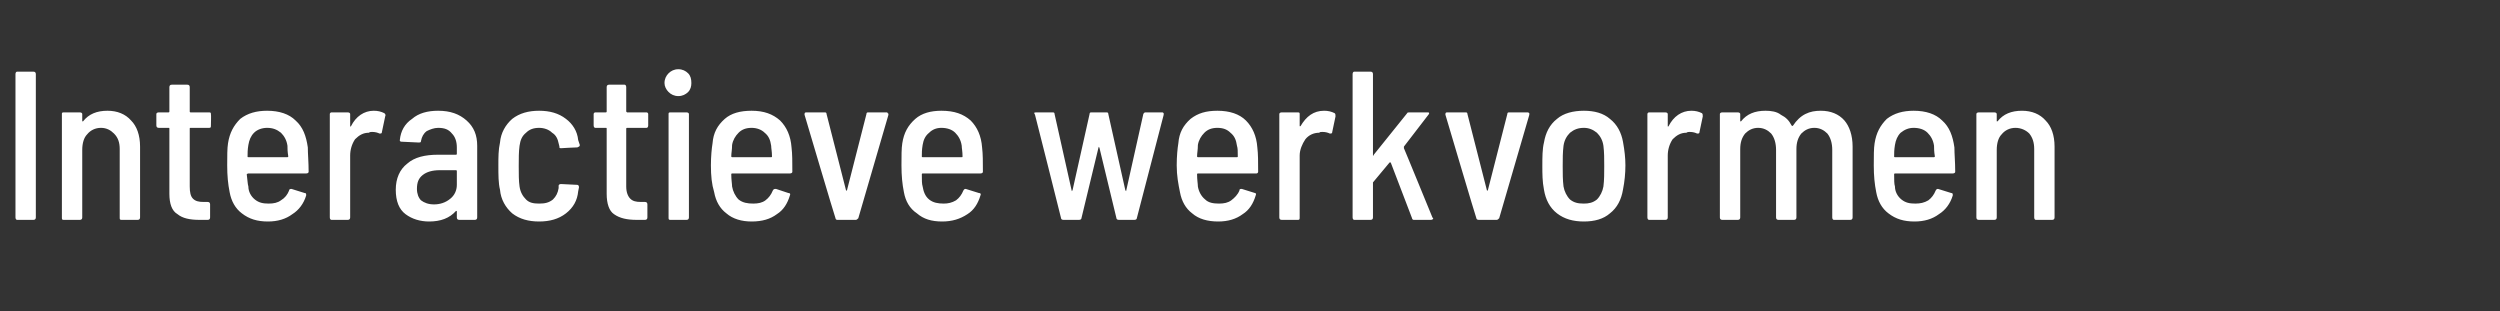 <?xml version="1.0" standalone="no"?><!DOCTYPE svg PUBLIC "-//W3C//DTD SVG 1.1//EN" "http://www.w3.org/Graphics/SVG/1.1/DTD/svg11.dtd"><svg xmlns="http://www.w3.org/2000/svg" version="1.1" width="307px" height="38.2px" viewBox="0 -1 307 38.2" style="top:-1px"><rect x="0" y="-1" width="307" height="38.2" fill="#333333" stroke="none"/>  <desc>Interactieve werkvormen</desc>  <defs/>  <g id="Polygon108142">    <path d="M 2.1 26 C 2 26 1.9 25.9 1.9 25.7 C 1.9 25.7 1.9 8.1 1.9 8.1 C 1.9 7.9 2 7.8 2.1 7.8 C 2.1 7.8 4.1 7.8 4.1 7.8 C 4.3 7.8 4.4 7.9 4.4 8.1 C 4.4 8.1 4.4 25.7 4.4 25.7 C 4.4 25.9 4.3 26 4.1 26 C 4.11 26 2.1 26 2.1 26 C 2.1 26 2.13 26 2.1 26 Z M 13.2 12.6 C 14.4 12.6 15.4 13 16.1 13.8 C 16.8 14.5 17.2 15.6 17.2 17 C 17.2 17 17.2 25.7 17.2 25.7 C 17.2 25.9 17.1 26 16.9 26 C 16.9 26 14.9 26 14.9 26 C 14.7 26 14.7 25.9 14.7 25.7 C 14.7 25.7 14.7 17.3 14.7 17.3 C 14.7 16.5 14.5 15.9 14 15.4 C 13.6 15 13.1 14.7 12.4 14.7 C 11.7 14.7 11.1 15 10.7 15.5 C 10.3 15.9 10.1 16.6 10.1 17.4 C 10.1 17.4 10.1 25.7 10.1 25.7 C 10.1 25.9 10 26 9.8 26 C 9.8 26 7.8 26 7.8 26 C 7.6 26 7.6 25.9 7.6 25.7 C 7.6 25.7 7.6 13 7.6 13 C 7.6 12.9 7.6 12.8 7.8 12.8 C 7.8 12.8 9.8 12.8 9.8 12.8 C 10 12.8 10.1 12.9 10.1 13 C 10.1 13 10.1 13.8 10.1 13.8 C 10.1 13.9 10.1 13.9 10.1 13.9 C 10.1 13.9 10.2 13.9 10.2 13.9 C 10.9 13 11.9 12.6 13.2 12.6 C 13.2 12.6 13.2 12.6 13.2 12.6 Z M 25.9 14.4 C 25.9 14.6 25.9 14.7 25.7 14.7 C 25.7 14.7 23.4 14.7 23.4 14.7 C 23.3 14.7 23.3 14.7 23.3 14.8 C 23.3 14.8 23.3 21.9 23.3 21.9 C 23.3 22.6 23.4 23.1 23.7 23.4 C 24 23.7 24.4 23.8 25 23.8 C 25 23.8 25.5 23.8 25.5 23.8 C 25.7 23.8 25.8 23.9 25.8 24.1 C 25.8 24.1 25.8 25.7 25.8 25.7 C 25.8 25.9 25.7 26 25.5 26 C 25.5 26 24.5 26 24.5 26 C 23.3 26 22.4 25.8 21.8 25.3 C 21.1 24.9 20.8 24 20.8 22.8 C 20.8 22.8 20.8 14.8 20.8 14.8 C 20.8 14.7 20.8 14.7 20.7 14.7 C 20.7 14.7 19.5 14.7 19.5 14.7 C 19.3 14.7 19.2 14.6 19.2 14.4 C 19.2 14.4 19.2 13 19.2 13 C 19.2 12.9 19.3 12.8 19.5 12.8 C 19.5 12.8 20.7 12.8 20.7 12.8 C 20.8 12.8 20.8 12.7 20.8 12.7 C 20.8 12.7 20.8 9.7 20.8 9.7 C 20.8 9.5 20.9 9.4 21.1 9.4 C 21.1 9.4 23 9.4 23 9.4 C 23.2 9.4 23.3 9.5 23.3 9.7 C 23.3 9.7 23.3 12.7 23.3 12.7 C 23.3 12.7 23.3 12.8 23.4 12.8 C 23.4 12.8 25.7 12.8 25.7 12.8 C 25.9 12.8 25.9 12.9 25.9 13 C 25.94 13.03 25.9 14.4 25.9 14.4 C 25.9 14.4 25.94 14.43 25.9 14.4 Z M 33 24 C 33.6 24 34.1 23.9 34.5 23.6 C 35 23.3 35.3 22.9 35.5 22.4 C 35.5 22.2 35.7 22.2 35.8 22.2 C 35.8 22.2 37.4 22.7 37.4 22.7 C 37.6 22.7 37.6 22.8 37.6 23 C 37.3 24 36.7 24.8 35.9 25.3 C 35.1 25.9 34.1 26.2 32.9 26.2 C 31.6 26.2 30.6 25.9 29.7 25.2 C 28.9 24.6 28.4 23.7 28.2 22.6 C 28 21.6 27.9 20.6 27.9 19.3 C 27.9 18.2 27.9 17.2 28 16.6 C 28.2 15.3 28.7 14.4 29.5 13.6 C 30.4 12.9 31.5 12.6 32.8 12.6 C 34.3 12.6 35.5 13 36.3 13.8 C 37.2 14.6 37.6 15.7 37.8 17.1 C 37.8 17.9 37.9 18.9 37.9 20.1 C 37.9 20.2 37.8 20.3 37.6 20.3 C 37.6 20.3 30.5 20.3 30.5 20.3 C 30.4 20.3 30.3 20.4 30.3 20.4 C 30.4 21.1 30.4 21.6 30.5 21.9 C 30.5 22.5 30.8 23.1 31.3 23.5 C 31.8 23.9 32.3 24 33 24 C 33 24 33 24 33 24 Z M 32.8 14.7 C 32.2 14.7 31.6 14.9 31.2 15.3 C 30.8 15.7 30.6 16.2 30.5 16.8 C 30.4 17.4 30.4 17.8 30.4 18.2 C 30.4 18.3 30.4 18.3 30.5 18.3 C 30.5 18.3 35.3 18.3 35.3 18.3 C 35.3 18.3 35.4 18.3 35.4 18.2 C 35.3 17.6 35.3 17.2 35.3 16.9 C 35.2 16.2 34.9 15.7 34.5 15.3 C 34 14.9 33.5 14.7 32.8 14.7 C 32.8 14.7 32.8 14.7 32.8 14.7 Z M 45.9 12.6 C 46.4 12.6 46.8 12.7 47.2 12.9 C 47.3 13 47.4 13.1 47.3 13.3 C 47.3 13.3 46.9 15.2 46.9 15.2 C 46.9 15.4 46.8 15.4 46.6 15.4 C 46.4 15.3 46.1 15.2 45.7 15.2 C 45.6 15.2 45.4 15.2 45.3 15.3 C 44.6 15.3 44.1 15.6 43.6 16.1 C 43.2 16.7 43 17.4 43 18.1 C 43 18.1 43 25.7 43 25.7 C 43 25.9 42.9 26 42.7 26 C 42.7 26 40.7 26 40.7 26 C 40.6 26 40.5 25.9 40.5 25.7 C 40.5 25.7 40.5 13 40.5 13 C 40.5 12.9 40.6 12.8 40.7 12.8 C 40.7 12.8 42.7 12.8 42.7 12.8 C 42.9 12.8 43 12.9 43 13 C 43 13 43 14.5 43 14.5 C 43 14.5 43 14.5 43 14.5 C 43 14.6 43.1 14.5 43.1 14.5 C 43.7 13.3 44.7 12.6 45.9 12.6 C 45.9 12.6 45.9 12.6 45.9 12.6 Z M 53.8 12.6 C 55.3 12.6 56.4 13 57.3 13.8 C 58.2 14.6 58.6 15.6 58.6 16.9 C 58.6 16.9 58.6 25.7 58.6 25.7 C 58.6 25.9 58.5 26 58.3 26 C 58.3 26 56.4 26 56.4 26 C 56.2 26 56.1 25.9 56.1 25.7 C 56.1 25.7 56.1 25 56.1 25 C 56.1 24.9 56.1 24.9 56 24.9 C 55.2 25.8 54.1 26.2 52.7 26.2 C 51.6 26.2 50.6 25.9 49.8 25.3 C 49 24.7 48.6 23.7 48.6 22.3 C 48.6 20.9 49.1 19.8 50 19.1 C 50.9 18.3 52.2 18 53.8 18 C 53.8 18 56 18 56 18 C 56.1 18 56.1 17.9 56.1 17.9 C 56.1 17.9 56.1 17.1 56.1 17.1 C 56.1 16.4 55.9 15.8 55.5 15.4 C 55.1 14.9 54.6 14.7 53.8 14.7 C 53.3 14.7 52.8 14.9 52.4 15.1 C 52 15.4 51.8 15.8 51.7 16.3 C 51.7 16.5 51.6 16.5 51.4 16.5 C 51.4 16.5 49.3 16.4 49.3 16.4 C 49.2 16.4 49.2 16.4 49.1 16.3 C 49.1 16.3 49.1 16.2 49.1 16.2 C 49.2 15.1 49.7 14.2 50.6 13.6 C 51.4 12.9 52.5 12.6 53.8 12.6 C 53.8 12.6 53.8 12.6 53.8 12.6 Z M 53.3 24.1 C 54 24.1 54.7 23.9 55.3 23.4 C 55.8 23 56.1 22.4 56.1 21.7 C 56.1 21.7 56.1 20 56.1 20 C 56.1 20 56.1 19.9 56 19.9 C 56 19.9 54 19.9 54 19.9 C 53.1 19.9 52.4 20.1 51.9 20.5 C 51.4 20.9 51.2 21.4 51.2 22.2 C 51.2 22.8 51.4 23.3 51.7 23.6 C 52.1 23.9 52.6 24.1 53.3 24.1 C 53.3 24.1 53.3 24.1 53.3 24.1 Z M 66.2 26.2 C 64.9 26.2 63.8 25.9 62.9 25.2 C 62.1 24.5 61.5 23.5 61.4 22.3 C 61.2 21.5 61.2 20.5 61.2 19.3 C 61.2 18.3 61.2 17.4 61.4 16.5 C 61.5 15.3 62.1 14.3 62.9 13.6 C 63.8 12.9 64.9 12.6 66.2 12.6 C 67.5 12.6 68.6 12.9 69.5 13.6 C 70.3 14.2 70.9 15.1 71 16.2 C 71 16.2 71.2 16.8 71.2 16.8 C 71.2 17 71.1 17 70.9 17.1 C 70.89 17.08 68.9 17.2 68.9 17.2 C 68.9 17.2 68.89 17.24 68.9 17.2 C 68.8 17.2 68.7 17.2 68.7 17.1 C 68.68 17.06 68.7 17 68.7 17 C 68.7 17 68.61 16.64 68.6 16.6 C 68.5 16.1 68.3 15.6 67.8 15.3 C 67.4 14.9 66.8 14.7 66.2 14.7 C 65.5 14.7 65 14.9 64.6 15.3 C 64.1 15.7 63.9 16.2 63.8 16.9 C 63.7 17.6 63.7 18.5 63.7 19.4 C 63.7 20.4 63.7 21.2 63.8 21.9 C 63.9 22.6 64.2 23.1 64.6 23.5 C 65 23.9 65.5 24 66.2 24 C 66.9 24 67.4 23.9 67.9 23.5 C 68.3 23.1 68.5 22.7 68.6 22.1 C 68.6 22.1 68.6 21.8 68.6 21.8 C 68.6 21.7 68.7 21.6 68.9 21.6 C 68.9 21.6 70.9 21.7 70.9 21.7 C 71 21.7 71.1 21.8 71.1 22 C 71.1 22 71 22.5 71 22.5 C 70.9 23.6 70.4 24.5 69.5 25.2 C 68.6 25.9 67.5 26.2 66.2 26.2 C 66.2 26.2 66.2 26.2 66.2 26.2 Z M 79.6 14.4 C 79.6 14.6 79.5 14.7 79.4 14.7 C 79.4 14.7 77 14.7 77 14.7 C 77 14.7 76.9 14.7 76.9 14.8 C 76.9 14.8 76.9 21.9 76.9 21.9 C 76.9 22.6 77.1 23.1 77.4 23.4 C 77.7 23.7 78.1 23.8 78.7 23.8 C 78.7 23.8 79.2 23.8 79.2 23.8 C 79.4 23.8 79.5 23.9 79.5 24.1 C 79.5 24.1 79.5 25.7 79.5 25.7 C 79.5 25.9 79.4 26 79.2 26 C 79.2 26 78.2 26 78.2 26 C 77 26 76.1 25.8 75.4 25.3 C 74.8 24.9 74.5 24 74.5 22.8 C 74.5 22.8 74.5 14.8 74.5 14.8 C 74.5 14.7 74.5 14.7 74.4 14.7 C 74.4 14.7 73.1 14.7 73.1 14.7 C 73 14.7 72.9 14.6 72.9 14.4 C 72.9 14.4 72.9 13 72.9 13 C 72.9 12.9 73 12.8 73.1 12.8 C 73.1 12.8 74.4 12.8 74.4 12.8 C 74.5 12.8 74.5 12.7 74.5 12.7 C 74.5 12.7 74.5 9.7 74.5 9.7 C 74.5 9.5 74.6 9.4 74.8 9.4 C 74.8 9.4 76.7 9.4 76.7 9.4 C 76.8 9.4 76.9 9.5 76.9 9.7 C 76.9 9.7 76.9 12.7 76.9 12.7 C 76.9 12.7 77 12.8 77 12.8 C 77 12.8 79.4 12.8 79.4 12.8 C 79.5 12.8 79.6 12.9 79.6 13 C 79.61 13.03 79.6 14.4 79.6 14.4 C 79.6 14.4 79.61 14.43 79.6 14.4 Z M 83.3 10.8 C 82.8 10.8 82.4 10.6 82.1 10.3 C 81.8 10 81.6 9.6 81.6 9.2 C 81.6 8.7 81.8 8.3 82.1 8 C 82.4 7.7 82.8 7.5 83.3 7.5 C 83.8 7.5 84.2 7.7 84.5 8 C 84.8 8.3 84.9 8.7 84.9 9.2 C 84.9 9.6 84.8 10 84.5 10.3 C 84.2 10.6 83.8 10.8 83.3 10.8 C 83.3 10.8 83.3 10.8 83.3 10.8 Z M 82.3 26 C 82.1 26 82.1 25.9 82.1 25.7 C 82.1 25.7 82.1 13 82.1 13 C 82.1 12.9 82.1 12.8 82.3 12.8 C 82.3 12.8 84.3 12.8 84.3 12.8 C 84.5 12.8 84.6 12.9 84.6 13 C 84.6 13 84.6 25.7 84.6 25.7 C 84.6 25.9 84.5 26 84.3 26 C 84.3 26 82.3 26 82.3 26 C 82.3 26 82.32 26 82.3 26 Z M 92.5 24 C 93.1 24 93.6 23.9 94 23.6 C 94.4 23.3 94.7 22.9 94.9 22.4 C 95 22.2 95.1 22.2 95.3 22.2 C 95.3 22.2 96.8 22.7 96.8 22.7 C 97 22.7 97.1 22.8 97 23 C 96.7 24 96.2 24.8 95.4 25.3 C 94.6 25.9 93.6 26.2 92.3 26.2 C 91.1 26.2 90 25.9 89.2 25.2 C 88.4 24.6 87.9 23.7 87.7 22.6 C 87.4 21.6 87.3 20.6 87.3 19.3 C 87.3 18.2 87.4 17.2 87.5 16.6 C 87.6 15.3 88.1 14.4 89 13.6 C 89.8 12.9 90.9 12.6 92.3 12.6 C 93.8 12.6 94.9 13 95.8 13.8 C 96.6 14.6 97.1 15.7 97.2 17.1 C 97.3 17.9 97.3 18.9 97.3 20.1 C 97.3 20.2 97.2 20.3 97 20.3 C 97 20.3 89.9 20.3 89.9 20.3 C 89.8 20.3 89.8 20.4 89.8 20.4 C 89.8 21.1 89.9 21.6 89.9 21.9 C 90 22.5 90.3 23.1 90.7 23.5 C 91.2 23.9 91.8 24 92.5 24 C 92.5 24 92.5 24 92.5 24 Z M 92.3 14.7 C 91.6 14.7 91.1 14.9 90.7 15.3 C 90.3 15.7 90 16.2 89.9 16.8 C 89.9 17.4 89.8 17.8 89.8 18.2 C 89.8 18.3 89.9 18.3 89.9 18.3 C 89.9 18.3 94.7 18.3 94.7 18.3 C 94.8 18.3 94.8 18.3 94.8 18.2 C 94.8 17.6 94.7 17.2 94.7 16.9 C 94.6 16.2 94.4 15.7 93.9 15.3 C 93.5 14.9 92.9 14.7 92.3 14.7 C 92.3 14.7 92.3 14.7 92.3 14.7 Z M 102.8 26 C 102.7 26 102.6 25.9 102.6 25.8 C 102.56 25.79 98.8 13.1 98.8 13.1 C 98.8 13.1 98.79 12.97 98.8 13 C 98.8 12.8 98.9 12.8 99.1 12.8 C 99.1 12.8 101.2 12.8 101.2 12.8 C 101.4 12.8 101.5 12.8 101.5 13 C 101.5 13 103.9 22.4 103.9 22.4 C 103.9 22.4 103.9 22.4 104 22.4 C 104 22.4 104 22.4 104 22.4 C 104 22.4 106.4 13 106.4 13 C 106.4 12.8 106.5 12.8 106.7 12.8 C 106.7 12.8 108.9 12.8 108.9 12.8 C 108.9 12.8 109 12.8 109 12.9 C 109.1 12.9 109.1 13 109.1 13.1 C 109.1 13.1 105.4 25.8 105.4 25.8 C 105.3 25.9 105.2 26 105.1 26 C 105.08 26 102.8 26 102.8 26 C 102.8 26 102.85 26 102.8 26 Z M 115.9 24 C 116.4 24 116.9 23.9 117.4 23.6 C 117.8 23.3 118.1 22.9 118.3 22.4 C 118.4 22.2 118.5 22.2 118.6 22.2 C 118.6 22.2 120.2 22.7 120.2 22.7 C 120.4 22.7 120.5 22.8 120.4 23 C 120.1 24 119.6 24.8 118.8 25.3 C 117.9 25.9 116.9 26.2 115.7 26.2 C 114.4 26.2 113.4 25.9 112.6 25.2 C 111.7 24.6 111.2 23.7 111 22.6 C 110.8 21.6 110.7 20.6 110.7 19.3 C 110.7 18.2 110.7 17.2 110.8 16.6 C 111 15.3 111.5 14.4 112.4 13.6 C 113.2 12.9 114.3 12.6 115.6 12.6 C 117.2 12.6 118.3 13 119.2 13.8 C 120 14.6 120.5 15.7 120.6 17.1 C 120.7 17.9 120.7 18.9 120.7 20.1 C 120.7 20.2 120.6 20.3 120.4 20.3 C 120.4 20.3 113.3 20.3 113.3 20.3 C 113.2 20.3 113.2 20.4 113.2 20.4 C 113.2 21.1 113.2 21.6 113.3 21.9 C 113.4 22.5 113.6 23.1 114.1 23.5 C 114.6 23.9 115.2 24 115.9 24 C 115.9 24 115.9 24 115.9 24 Z M 115.6 14.7 C 115 14.7 114.5 14.9 114.1 15.3 C 113.6 15.7 113.4 16.2 113.3 16.8 C 113.2 17.4 113.2 17.8 113.2 18.2 C 113.2 18.3 113.2 18.3 113.3 18.3 C 113.3 18.3 118.1 18.3 118.1 18.3 C 118.2 18.3 118.2 18.3 118.2 18.2 C 118.2 17.6 118.1 17.2 118.1 16.9 C 118 16.2 117.7 15.7 117.3 15.3 C 116.9 14.9 116.3 14.7 115.6 14.7 C 115.6 14.7 115.6 14.7 115.6 14.7 Z M 130.6 26 C 130.4 26 130.3 25.9 130.3 25.8 C 130.31 25.77 127.1 13.1 127.1 13.1 C 127.1 13.1 127.03 12.95 127 12.9 C 127 12.8 127.1 12.8 127.3 12.8 C 127.3 12.8 129.2 12.8 129.2 12.8 C 129.4 12.8 129.5 12.8 129.5 13 C 129.5 13 131.6 22.4 131.6 22.4 C 131.6 22.4 131.6 22.5 131.6 22.5 C 131.6 22.5 131.6 22.4 131.7 22.4 C 131.7 22.4 133.8 13 133.8 13 C 133.8 12.8 133.9 12.8 134.1 12.8 C 134.1 12.8 135.8 12.8 135.8 12.8 C 136 12.8 136.1 12.8 136.1 13 C 136.1 13 138.2 22.4 138.2 22.4 C 138.3 22.4 138.3 22.5 138.3 22.5 C 138.3 22.5 138.3 22.4 138.3 22.4 C 138.3 22.4 140.4 13 140.4 13 C 140.5 12.8 140.6 12.8 140.7 12.8 C 140.7 12.8 142.7 12.8 142.7 12.8 C 142.8 12.8 142.8 12.8 142.9 12.9 C 142.9 12.9 142.9 13 142.9 13.1 C 142.9 13.1 139.6 25.8 139.6 25.8 C 139.6 25.9 139.5 26 139.3 26 C 139.3 26 137.4 26 137.4 26 C 137.2 26 137.1 25.9 137.1 25.8 C 137.1 25.8 135 17.1 135 17.1 C 134.9 17.1 134.9 17 134.9 17 C 134.9 17 134.9 17.1 134.9 17.1 C 134.9 17.1 132.8 25.8 132.8 25.8 C 132.8 25.9 132.7 26 132.5 26 C 132.54 26 130.6 26 130.6 26 C 130.6 26 130.59 26 130.6 26 Z M 149.7 24 C 150.3 24 150.8 23.9 151.2 23.6 C 151.6 23.3 152 22.9 152.2 22.4 C 152.2 22.2 152.3 22.2 152.5 22.2 C 152.5 22.2 154.1 22.7 154.1 22.7 C 154.2 22.7 154.3 22.8 154.2 23 C 153.9 24 153.4 24.8 152.6 25.3 C 151.8 25.9 150.8 26.2 149.6 26.2 C 148.3 26.2 147.2 25.9 146.4 25.2 C 145.6 24.6 145.1 23.7 144.9 22.6 C 144.7 21.6 144.5 20.6 144.5 19.3 C 144.5 18.2 144.6 17.2 144.7 16.6 C 144.8 15.3 145.3 14.4 146.2 13.6 C 147.1 12.9 148.1 12.6 149.5 12.6 C 151 12.6 152.2 13 153 13.8 C 153.8 14.6 154.3 15.7 154.4 17.1 C 154.5 17.9 154.5 18.9 154.5 20.1 C 154.5 20.2 154.4 20.3 154.3 20.3 C 154.3 20.3 147.1 20.3 147.1 20.3 C 147 20.3 147 20.4 147 20.4 C 147 21.1 147.1 21.6 147.1 21.9 C 147.2 22.5 147.5 23.1 148 23.5 C 148.4 23.9 149 24 149.7 24 C 149.7 24 149.7 24 149.7 24 Z M 149.5 14.7 C 148.8 14.7 148.3 14.9 147.9 15.3 C 147.5 15.7 147.2 16.2 147.1 16.8 C 147.1 17.4 147 17.8 147 18.2 C 147 18.3 147.1 18.3 147.1 18.3 C 147.1 18.3 151.9 18.3 151.9 18.3 C 152 18.3 152 18.3 152 18.2 C 152 17.6 152 17.2 151.9 16.9 C 151.8 16.2 151.6 15.7 151.1 15.3 C 150.7 14.9 150.2 14.7 149.5 14.7 C 149.5 14.7 149.5 14.7 149.5 14.7 Z M 162.6 12.6 C 163.1 12.6 163.5 12.7 163.9 12.9 C 164 13 164 13.1 164 13.3 C 164 13.3 163.6 15.2 163.6 15.2 C 163.6 15.4 163.5 15.4 163.3 15.4 C 163.1 15.3 162.8 15.2 162.4 15.2 C 162.2 15.2 162.1 15.2 162 15.3 C 161.3 15.3 160.7 15.6 160.3 16.1 C 159.9 16.7 159.6 17.4 159.6 18.1 C 159.6 18.1 159.6 25.7 159.6 25.7 C 159.6 25.9 159.6 26 159.4 26 C 159.4 26 157.4 26 157.4 26 C 157.2 26 157.1 25.9 157.1 25.7 C 157.1 25.7 157.1 13 157.1 13 C 157.1 12.9 157.2 12.8 157.4 12.8 C 157.4 12.8 159.4 12.8 159.4 12.8 C 159.6 12.8 159.6 12.9 159.6 13 C 159.6 13 159.6 14.5 159.6 14.5 C 159.6 14.5 159.7 14.5 159.7 14.5 C 159.7 14.6 159.7 14.5 159.7 14.5 C 160.4 13.3 161.3 12.6 162.6 12.6 C 162.6 12.6 162.6 12.6 162.6 12.6 Z M 166.3 26 C 166.2 26 166.1 25.9 166.1 25.7 C 166.1 25.7 166.1 8.1 166.1 8.1 C 166.1 7.9 166.2 7.8 166.3 7.8 C 166.3 7.8 168.3 7.8 168.3 7.8 C 168.5 7.8 168.6 7.9 168.6 8.1 C 168.6 8.1 168.6 18 168.6 18 C 168.6 18 168.6 18.1 168.6 18.1 C 168.7 18.1 168.7 18.1 168.7 18 C 168.7 18 172.8 12.9 172.8 12.9 C 172.8 12.8 173 12.8 173.1 12.8 C 173.1 12.8 175.3 12.8 175.3 12.8 C 175.4 12.8 175.5 12.8 175.5 12.9 C 175.5 12.9 175.5 13 175.4 13.1 C 175.4 13.1 172.4 17 172.4 17 C 172.4 17.1 172.4 17.1 172.4 17.2 C 172.4 17.16 175.9 25.7 175.9 25.7 C 175.9 25.7 175.96 25.79 176 25.8 C 176 25.9 175.9 26 175.7 26 C 175.7 26 173.6 26 173.6 26 C 173.5 26 173.4 25.9 173.4 25.8 C 173.4 25.8 170.8 19 170.8 19 C 170.7 18.9 170.7 18.9 170.6 19 C 170.6 19 168.6 21.4 168.6 21.4 C 168.6 21.5 168.6 21.6 168.6 21.6 C 168.6 21.6 168.6 25.7 168.6 25.7 C 168.6 25.9 168.5 26 168.3 26 C 168.31 26 166.3 26 166.3 26 C 166.3 26 166.34 26 166.3 26 Z M 181.6 26 C 181.4 26 181.3 25.9 181.3 25.8 C 181.26 25.79 177.5 13.1 177.5 13.1 C 177.5 13.1 177.49 12.97 177.5 13 C 177.5 12.8 177.6 12.8 177.8 12.8 C 177.8 12.8 179.9 12.8 179.9 12.8 C 180.1 12.8 180.2 12.8 180.2 13 C 180.2 13 182.6 22.4 182.6 22.4 C 182.6 22.4 182.7 22.4 182.7 22.4 C 182.7 22.4 182.7 22.4 182.7 22.4 C 182.7 22.4 185.1 13 185.1 13 C 185.1 12.8 185.2 12.8 185.4 12.8 C 185.4 12.8 187.6 12.8 187.6 12.8 C 187.6 12.8 187.7 12.8 187.8 12.9 C 187.8 12.9 187.8 13 187.8 13.1 C 187.8 13.1 184.1 25.8 184.1 25.8 C 184 25.9 183.9 26 183.8 26 C 183.79 26 181.6 26 181.6 26 C 181.6 26 181.55 26 181.6 26 Z M 194.5 26.2 C 193.2 26.2 192.1 25.9 191.2 25.2 C 190.3 24.5 189.8 23.5 189.6 22.3 C 189.4 21.3 189.4 20.3 189.4 19.4 C 189.4 18.3 189.4 17.3 189.6 16.5 C 189.8 15.3 190.3 14.3 191.2 13.6 C 192 12.9 193.2 12.6 194.5 12.6 C 195.8 12.6 196.9 12.9 197.7 13.6 C 198.6 14.3 199.1 15.3 199.3 16.4 C 199.5 17.5 199.6 18.4 199.6 19.3 C 199.6 20.3 199.5 21.3 199.3 22.3 C 199.1 23.5 198.6 24.5 197.7 25.2 C 196.9 25.9 195.8 26.2 194.5 26.2 C 194.5 26.2 194.5 26.2 194.5 26.2 Z M 194.5 24 C 195.1 24 195.6 23.9 196.1 23.5 C 196.5 23.1 196.8 22.5 196.9 21.9 C 197 21.1 197 20.3 197 19.4 C 197 18.5 197 17.7 196.9 16.9 C 196.8 16.2 196.5 15.7 196.1 15.3 C 195.6 14.9 195.1 14.7 194.5 14.7 C 193.8 14.7 193.3 14.9 192.8 15.3 C 192.4 15.7 192.1 16.2 192 16.9 C 191.9 17.7 191.9 18.5 191.9 19.4 C 191.9 20.3 191.9 21.1 192 21.9 C 192.1 22.5 192.4 23.1 192.8 23.5 C 193.3 23.9 193.8 24 194.5 24 C 194.5 24 194.5 24 194.5 24 Z M 207.7 12.6 C 208.2 12.6 208.6 12.7 209 12.9 C 209.1 13 209.1 13.1 209.1 13.3 C 209.1 13.3 208.7 15.2 208.7 15.2 C 208.7 15.4 208.6 15.4 208.4 15.4 C 208.2 15.3 207.9 15.2 207.5 15.2 C 207.4 15.2 207.2 15.2 207.1 15.3 C 206.4 15.3 205.9 15.6 205.4 16.1 C 205 16.7 204.8 17.4 204.8 18.1 C 204.8 18.1 204.8 25.7 204.8 25.7 C 204.8 25.9 204.7 26 204.5 26 C 204.5 26 202.5 26 202.5 26 C 202.4 26 202.3 25.9 202.3 25.7 C 202.3 25.7 202.3 13 202.3 13 C 202.3 12.9 202.4 12.8 202.5 12.8 C 202.5 12.8 204.5 12.8 204.5 12.8 C 204.7 12.8 204.8 12.9 204.8 13 C 204.8 13 204.8 14.5 204.8 14.5 C 204.8 14.5 204.8 14.5 204.8 14.5 C 204.8 14.6 204.9 14.5 204.9 14.5 C 205.5 13.3 206.5 12.6 207.7 12.6 C 207.7 12.6 207.7 12.6 207.7 12.6 Z M 223.6 12.6 C 224.8 12.6 225.8 13 226.5 13.8 C 227.1 14.5 227.5 15.6 227.5 17 C 227.5 17 227.5 25.7 227.5 25.7 C 227.5 25.9 227.4 26 227.2 26 C 227.2 26 225.2 26 225.2 26 C 225.1 26 225 25.9 225 25.7 C 225 25.7 225 17.4 225 17.4 C 225 16.6 224.8 15.9 224.4 15.4 C 224 15 223.5 14.7 222.8 14.7 C 222.1 14.7 221.6 15 221.2 15.4 C 220.8 15.9 220.6 16.5 220.6 17.3 C 220.6 17.3 220.6 25.7 220.6 25.7 C 220.6 25.9 220.5 26 220.3 26 C 220.3 26 218.4 26 218.4 26 C 218.2 26 218.1 25.9 218.1 25.7 C 218.1 25.7 218.1 17.4 218.1 17.4 C 218.1 16.6 217.9 15.9 217.5 15.4 C 217.1 15 216.6 14.7 215.9 14.7 C 215.2 14.7 214.7 15 214.3 15.4 C 213.9 15.9 213.7 16.5 213.7 17.3 C 213.7 17.3 213.7 25.7 213.7 25.7 C 213.7 25.9 213.6 26 213.4 26 C 213.4 26 211.5 26 211.5 26 C 211.3 26 211.2 25.9 211.2 25.7 C 211.2 25.7 211.2 13 211.2 13 C 211.2 12.9 211.3 12.8 211.5 12.8 C 211.5 12.8 213.4 12.8 213.4 12.8 C 213.6 12.8 213.7 12.9 213.7 13 C 213.7 13 213.7 13.8 213.7 13.8 C 213.7 13.8 213.7 13.9 213.7 13.9 C 213.7 13.9 213.8 13.9 213.8 13.9 C 214.5 13 215.5 12.6 216.8 12.6 C 217.5 12.6 218.2 12.7 218.7 13.1 C 219.3 13.4 219.7 13.8 220 14.4 C 220.1 14.5 220.1 14.5 220.2 14.4 C 220.6 13.8 221.1 13.3 221.7 13 C 222.3 12.7 222.9 12.6 223.6 12.6 C 223.6 12.6 223.6 12.6 223.6 12.6 Z M 235.2 24 C 235.8 24 236.3 23.9 236.8 23.6 C 237.2 23.3 237.5 22.9 237.7 22.4 C 237.8 22.2 237.9 22.2 238 22.2 C 238 22.2 239.6 22.7 239.6 22.7 C 239.8 22.7 239.8 22.8 239.8 23 C 239.5 24 238.9 24.8 238.1 25.3 C 237.3 25.9 236.3 26.2 235.1 26.2 C 233.8 26.2 232.8 25.9 231.9 25.2 C 231.1 24.6 230.6 23.7 230.4 22.6 C 230.2 21.6 230.1 20.6 230.1 19.3 C 230.1 18.2 230.1 17.2 230.2 16.6 C 230.4 15.3 230.9 14.4 231.7 13.6 C 232.6 12.9 233.7 12.6 235 12.6 C 236.5 12.6 237.7 13 238.5 13.8 C 239.4 14.6 239.8 15.7 240 17.1 C 240 17.9 240.1 18.9 240.1 20.1 C 240.1 20.2 240 20.3 239.8 20.3 C 239.8 20.3 232.7 20.3 232.7 20.3 C 232.6 20.3 232.6 20.4 232.6 20.4 C 232.6 21.1 232.6 21.6 232.7 21.9 C 232.7 22.5 233 23.1 233.5 23.5 C 234 23.9 234.5 24 235.2 24 C 235.2 24 235.2 24 235.2 24 Z M 235 14.7 C 234.4 14.7 233.9 14.9 233.4 15.3 C 233 15.7 232.8 16.2 232.7 16.8 C 232.6 17.4 232.6 17.8 232.6 18.2 C 232.6 18.3 232.6 18.3 232.7 18.3 C 232.7 18.3 237.5 18.3 237.5 18.3 C 237.5 18.3 237.6 18.3 237.6 18.2 C 237.5 17.6 237.5 17.2 237.5 16.9 C 237.4 16.2 237.1 15.7 236.7 15.3 C 236.3 14.9 235.7 14.7 235 14.7 C 235 14.7 235 14.7 235 14.7 Z M 248.3 12.6 C 249.5 12.6 250.5 13 251.2 13.8 C 251.9 14.5 252.3 15.6 252.3 17 C 252.3 17 252.3 25.7 252.3 25.7 C 252.3 25.9 252.2 26 252 26 C 252 26 250 26 250 26 C 249.9 26 249.8 25.9 249.8 25.7 C 249.8 25.7 249.8 17.3 249.8 17.3 C 249.8 16.5 249.6 15.9 249.2 15.4 C 248.8 15 248.2 14.7 247.5 14.7 C 246.8 14.7 246.2 15 245.8 15.5 C 245.4 15.9 245.2 16.6 245.2 17.4 C 245.2 17.4 245.2 25.7 245.2 25.7 C 245.2 25.9 245.1 26 244.9 26 C 244.9 26 243 26 243 26 C 242.8 26 242.7 25.9 242.7 25.7 C 242.7 25.7 242.7 13 242.7 13 C 242.7 12.9 242.8 12.8 243 12.8 C 243 12.8 244.9 12.8 244.9 12.8 C 245.1 12.8 245.2 12.9 245.2 13 C 245.2 13 245.2 13.8 245.2 13.8 C 245.2 13.9 245.2 13.9 245.2 13.9 C 245.3 13.9 245.3 13.9 245.3 13.9 C 246 13 247 12.6 248.3 12.6 C 248.3 12.6 248.3 12.6 248.3 12.6 Z " stroke="none" fill="#fff"/>  </g></svg>